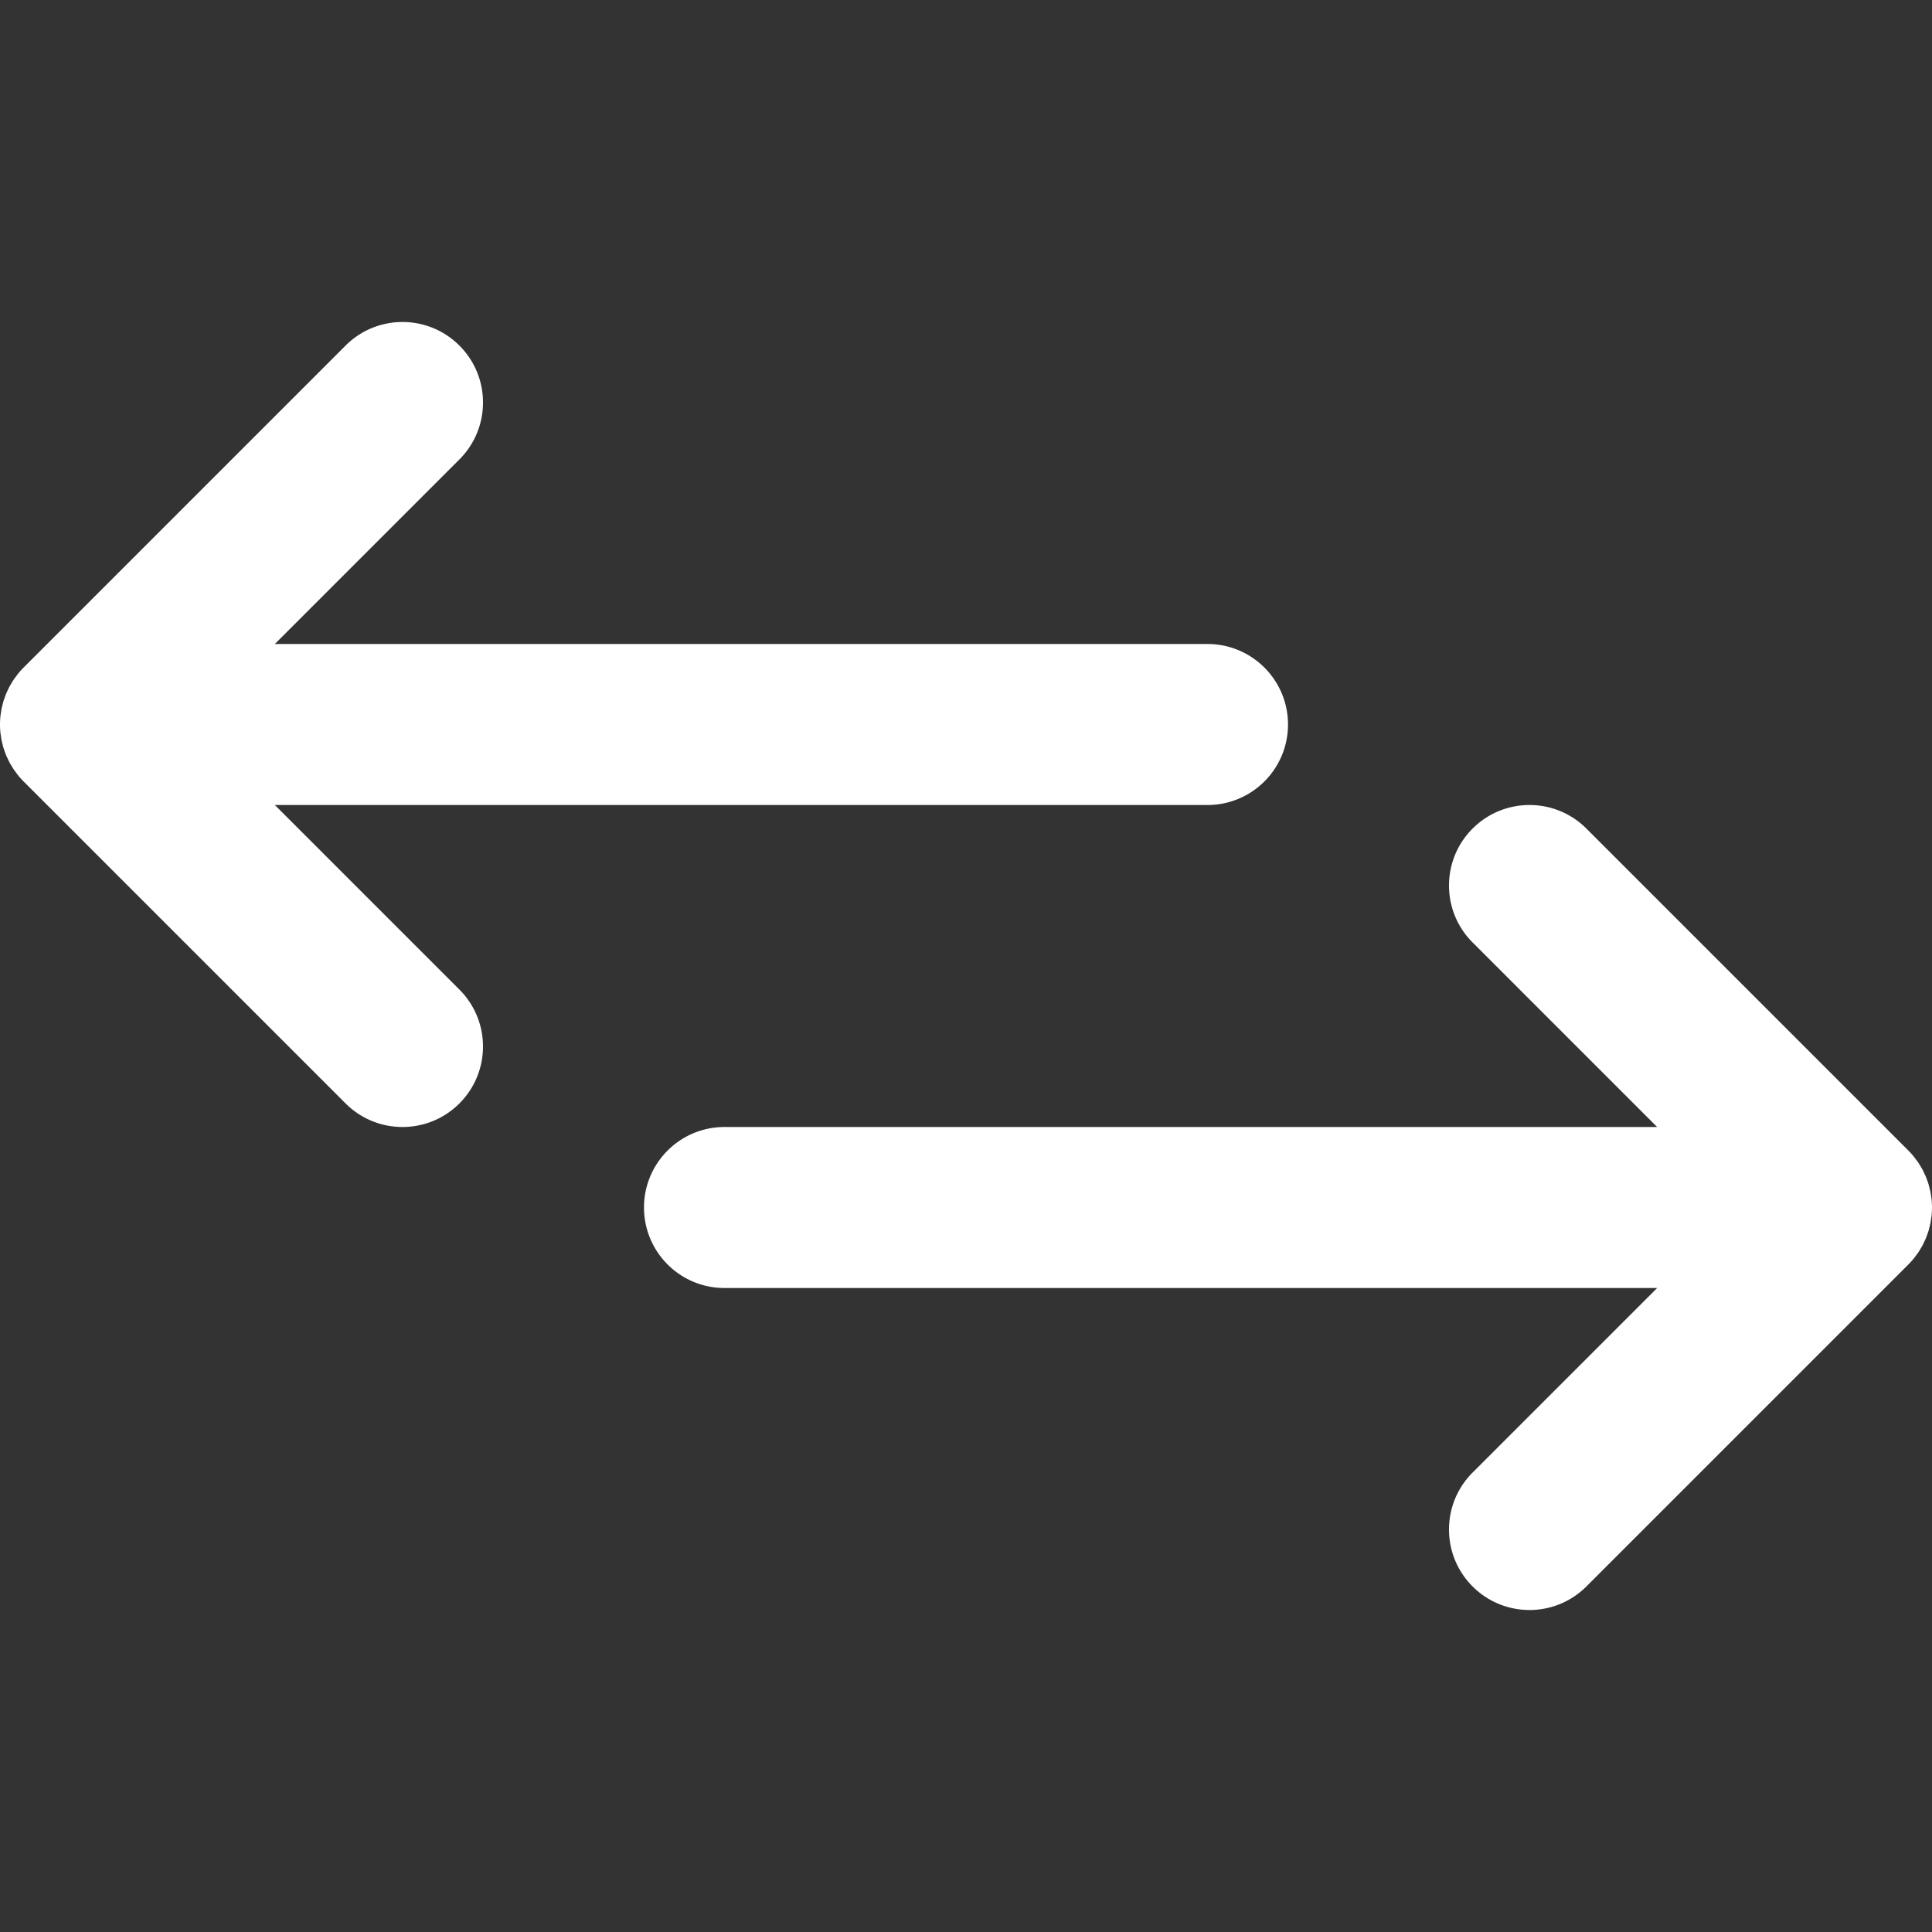 <?xml version="1.0" encoding="UTF-8"?> <svg xmlns="http://www.w3.org/2000/svg" xmlns:xlink="http://www.w3.org/1999/xlink" version="1.1" width="512" height="512" x="0" y="0" viewBox="0 0 512 512" style="enable-background:new 0 0 512 512" xml:space="preserve" class=""><rect x="0" y="0" width="512" height="512" fill="#333333" stroke="none"/><g><path d="M72.837 213.333H320c11.782 0 21.333-9.551 21.333-21.333 0-11.782-9.551-21.333-21.333-21.333H72.837l48.915-48.915c8.331-8.331 8.331-21.839 0-30.17-8.331-8.331-21.839-8.331-30.17 0L6.248 176.915c-.497.497-.967 1.02-1.413 1.564-.202.246-.378.506-.567.759-.228.304-.463.601-.675.918-.203.303-.379.618-.565.929-.171.286-.351.566-.509.861-.17.317-.314.644-.466.968-.145.307-.298.609-.429.924-.13.315-.236.637-.35.957-.121.337-.25.669-.354 1.013-.097.32-.168.645-.249.969-.089.351-.187.698-.258 1.056-.074.375-.118.753-.172 1.13-.044.311-.104.618-.135.933a21.468 21.468 0 0 0 0 4.211c.031.315.09.621.135.933.054.377.098.756.173 1.13.071.358.169.704.258 1.055.081.324.152.649.249.969.104.344.233.677.354 1.013.115.32.22.642.35.957.13.315.284.616.429.923.153.324.297.651.467.969.158.294.337.573.508.859.186.312.362.627.565.931.211.316.446.612.673.916.19.254.366.514.569.761.443.54.91 1.059 1.403 1.552l.01.011 85.333 85.333c8.331 8.331 21.839 8.331 30.17 0 8.331-8.331 8.331-21.839 0-30.17l-48.915-48.916zM507.164 333.522c.204-.248.38-.509.571-.764.226-.302.461-.598.671-.913.204-.304.38-.62.566-.932.17-.285.349-.564.506-.857.17-.318.315-.646.468-.971.145-.306.297-.607.428-.921.13-.315.236-.637.35-.957.121-.337.25-.669.354-1.013.097-.32.168-.646.249-.969.089-.351.187-.698.258-1.055.074-.375.118-.753.173-1.13.044-.311.104-.617.135-.933.138-1.4.138-2.811 0-4.211-.031-.315-.09-.621-.135-.933-.054-.377-.098-.756-.173-1.13-.071-.358-.169-.704-.258-1.055-.081-.324-.152-.649-.249-.969-.104-.344-.233-.677-.354-1.013-.115-.32-.22-.642-.35-.957-.13-.314-.283-.615-.428-.921-.153-.325-.297-.653-.468-.971-.157-.293-.336-.572-.506-.857-.186-.312-.363-.628-.566-.932-.211-.315-.445-.611-.671-.913-.191-.255-.368-.516-.571-.764a21.366 21.366 0 0 0-1.392-1.54l-.021-.023-85.333-85.333c-8.331-8.331-21.839-8.331-30.17 0s-8.331 21.839 0 30.17l48.915 48.915H192c-11.782 0-21.333 9.551-21.333 21.333s9.551 21.333 21.333 21.333h247.163l-48.915 48.915c-8.331 8.331-8.331 21.839 0 30.17s21.839 8.331 30.17 0l85.333-85.333.021-.023a22.07 22.07 0 0 0 1.392-1.543z" fill="#ffffff" opacity="1" data-original="#000000" class=""></path></g></svg> 